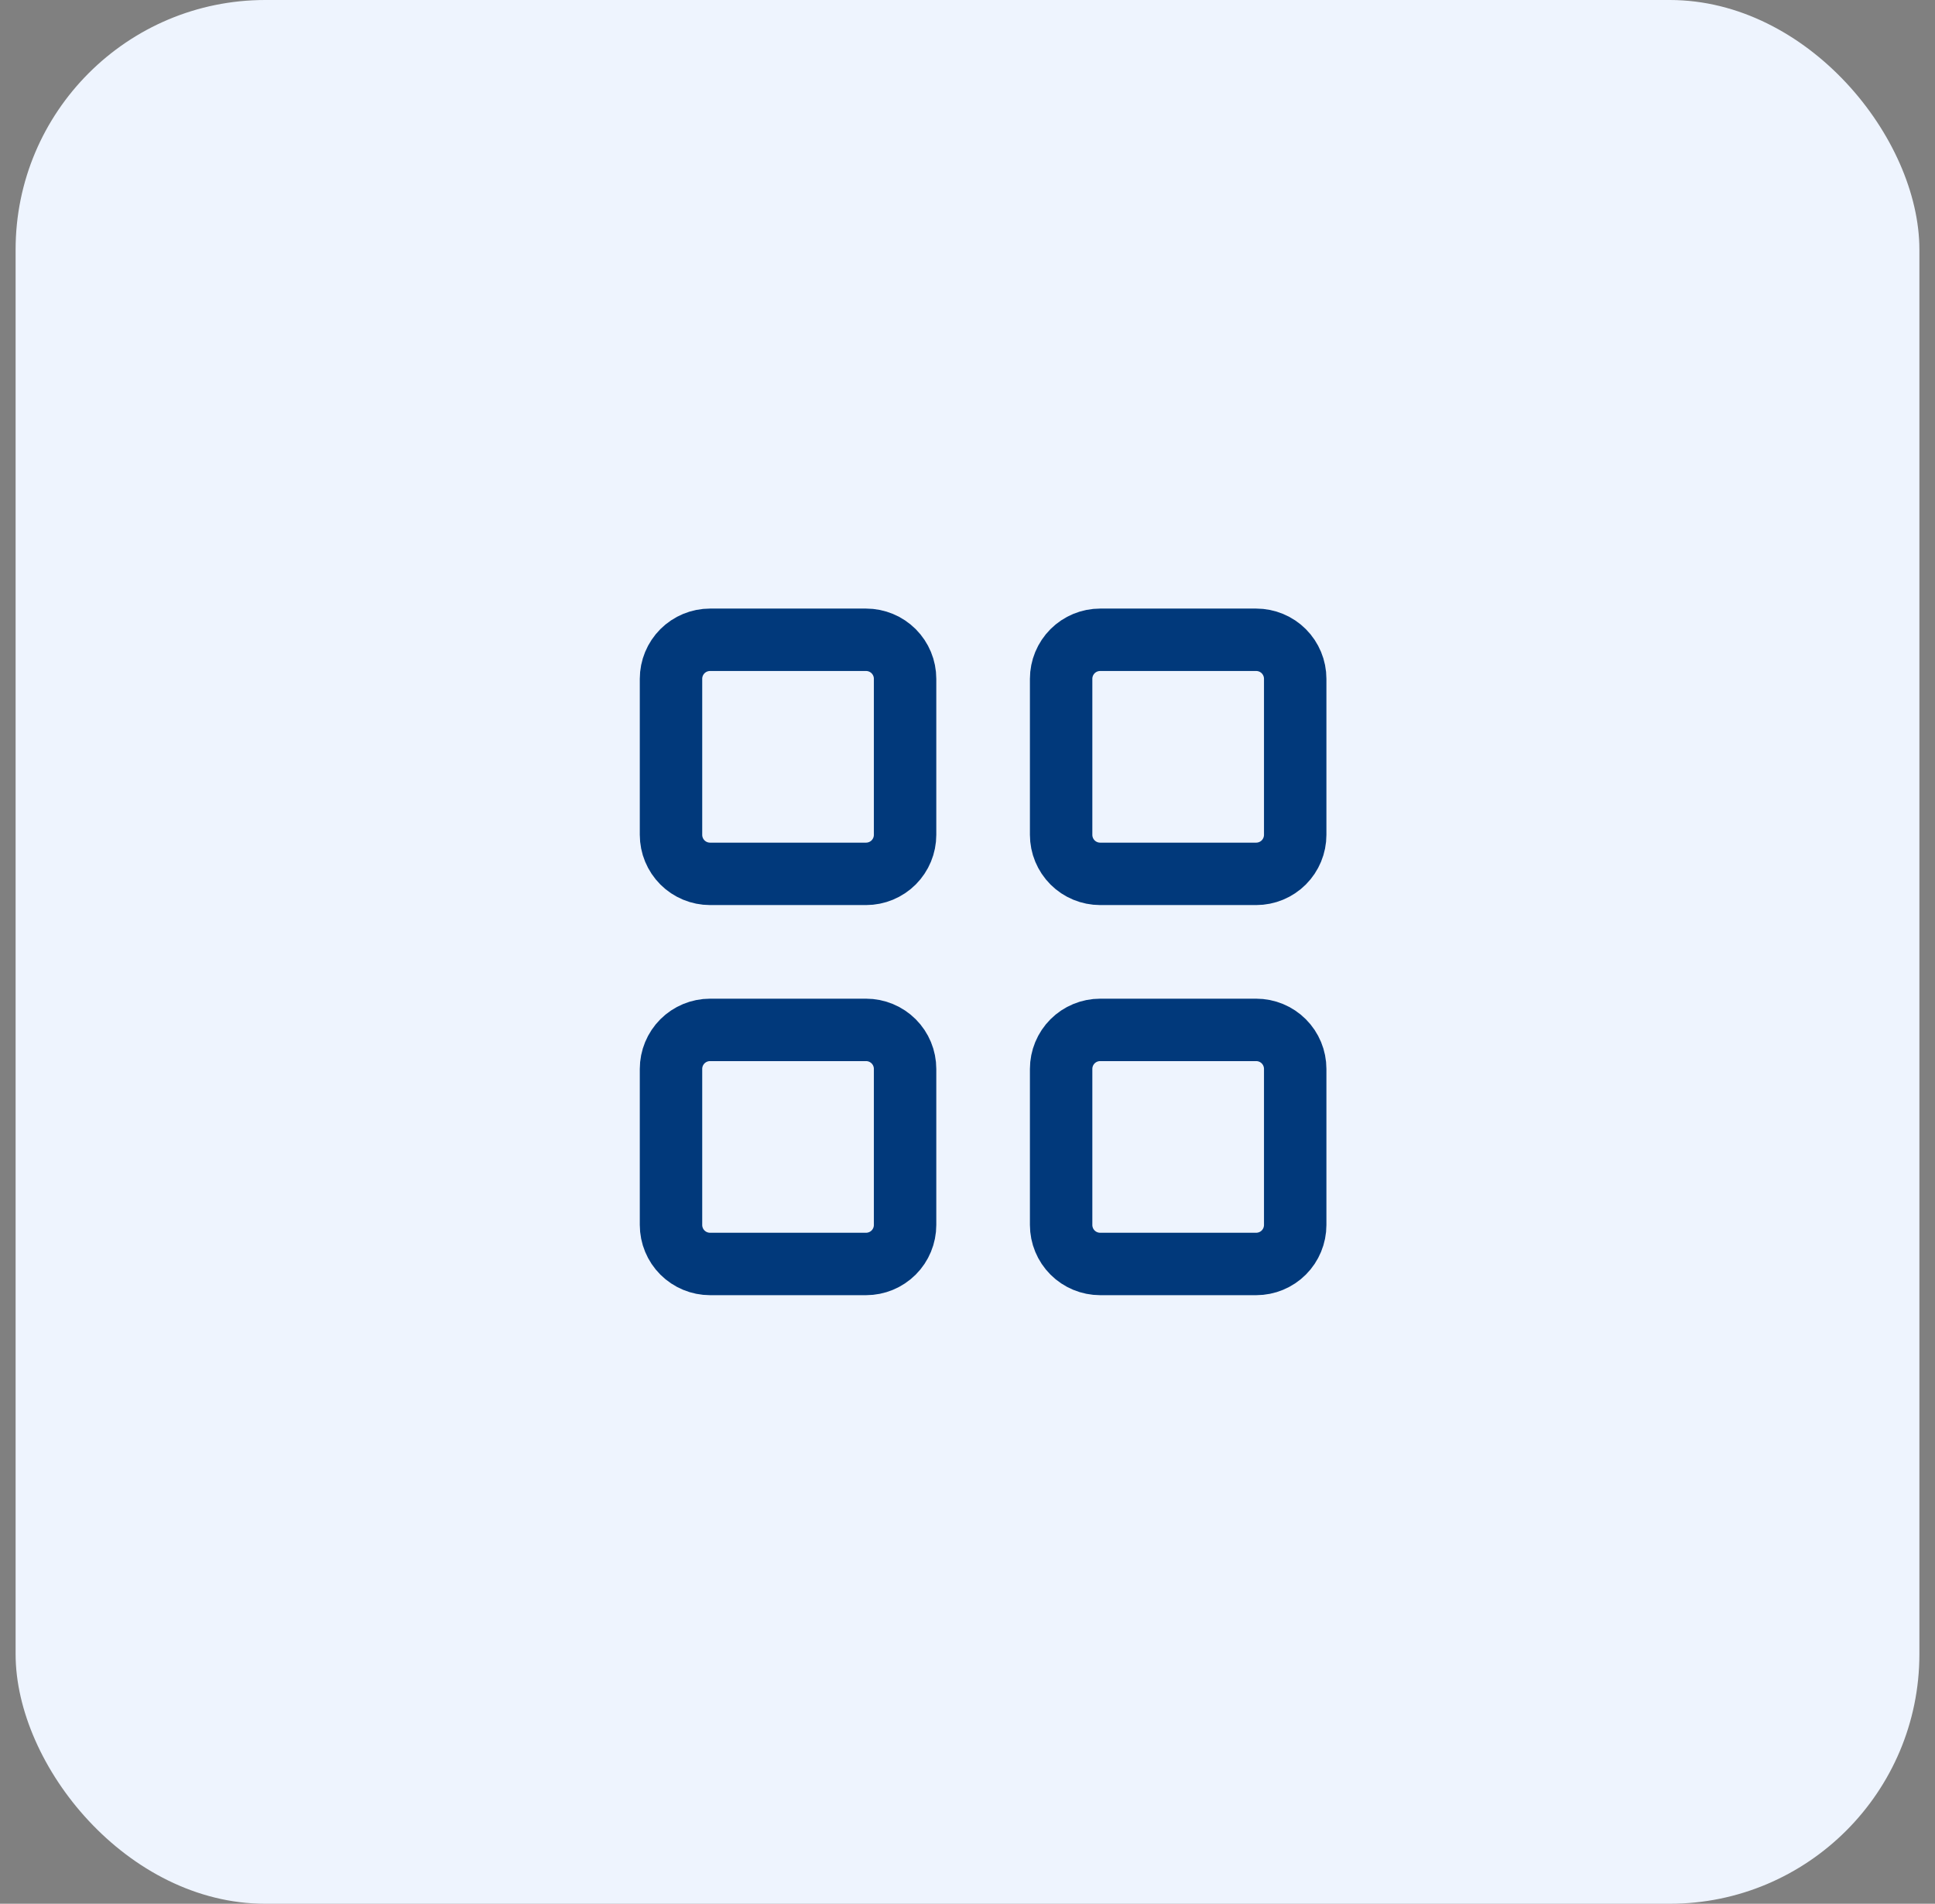 <svg width="62" height="61" viewBox="0 0 62 61" fill="none" xmlns="http://www.w3.org/2000/svg">
<rect x="0" y="0" width="62" height="61" fill="#808080" stroke="none"/>
<rect x="0.5" width="61" height="61" rx="8" fill="#EEF4FE"/>
<path d="M21.5 21.75C21.5 21.419 21.632 21.101 21.866 20.866C22.101 20.632 22.419 20.5 22.75 20.5H27.75C28.081 20.5 28.399 20.632 28.634 20.866C28.868 21.101 29 21.419 29 21.75V26.75C29 27.081 28.868 27.399 28.634 27.634C28.399 27.868 28.081 28 27.75 28H22.75C22.419 28 22.101 27.868 21.866 27.634C21.632 27.399 21.5 27.081 21.5 26.75V21.75Z" stroke="#01397B" stroke-width="2" stroke-linecap="round" stroke-linejoin="round"/>
<path d="M34 21.75C34 21.419 34.132 21.101 34.366 20.866C34.6 20.632 34.919 20.5 35.25 20.5H40.25C40.581 20.5 40.9 20.632 41.134 20.866C41.368 21.101 41.5 21.419 41.5 21.75V26.75C41.5 27.081 41.368 27.399 41.134 27.634C40.9 27.868 40.581 28 40.25 28H35.25C34.919 28 34.6 27.868 34.366 27.634C34.132 27.399 34 27.081 34 26.75V21.75Z" stroke="#01397B" stroke-width="2" stroke-linecap="round" stroke-linejoin="round"/>
<path d="M21.5 34.25C21.5 33.919 21.632 33.6 21.866 33.366C22.101 33.132 22.419 33 22.75 33H27.75C28.081 33 28.399 33.132 28.634 33.366C28.868 33.6 29 33.919 29 34.25V39.25C29 39.581 28.868 39.9 28.634 40.134C28.399 40.368 28.081 40.5 27.75 40.5H22.75C22.419 40.5 22.101 40.368 21.866 40.134C21.632 39.9 21.5 39.581 21.5 39.25V34.25Z" stroke="#01397B" stroke-width="2" stroke-linecap="round" stroke-linejoin="round"/>
<path d="M34 34.25C34 33.919 34.132 33.6 34.366 33.366C34.6 33.132 34.919 33 35.25 33H40.25C40.581 33 40.9 33.132 41.134 33.366C41.368 33.6 41.5 33.919 41.5 34.25V39.25C41.5 39.581 41.368 39.9 41.134 40.134C40.9 40.368 40.581 40.5 40.25 40.5H35.25C34.919 40.5 34.6 40.368 34.366 40.134C34.132 39.9 34 39.581 34 39.25V34.25Z" stroke="#01397B" stroke-width="2" stroke-linecap="round" stroke-linejoin="round"/>
</svg>
